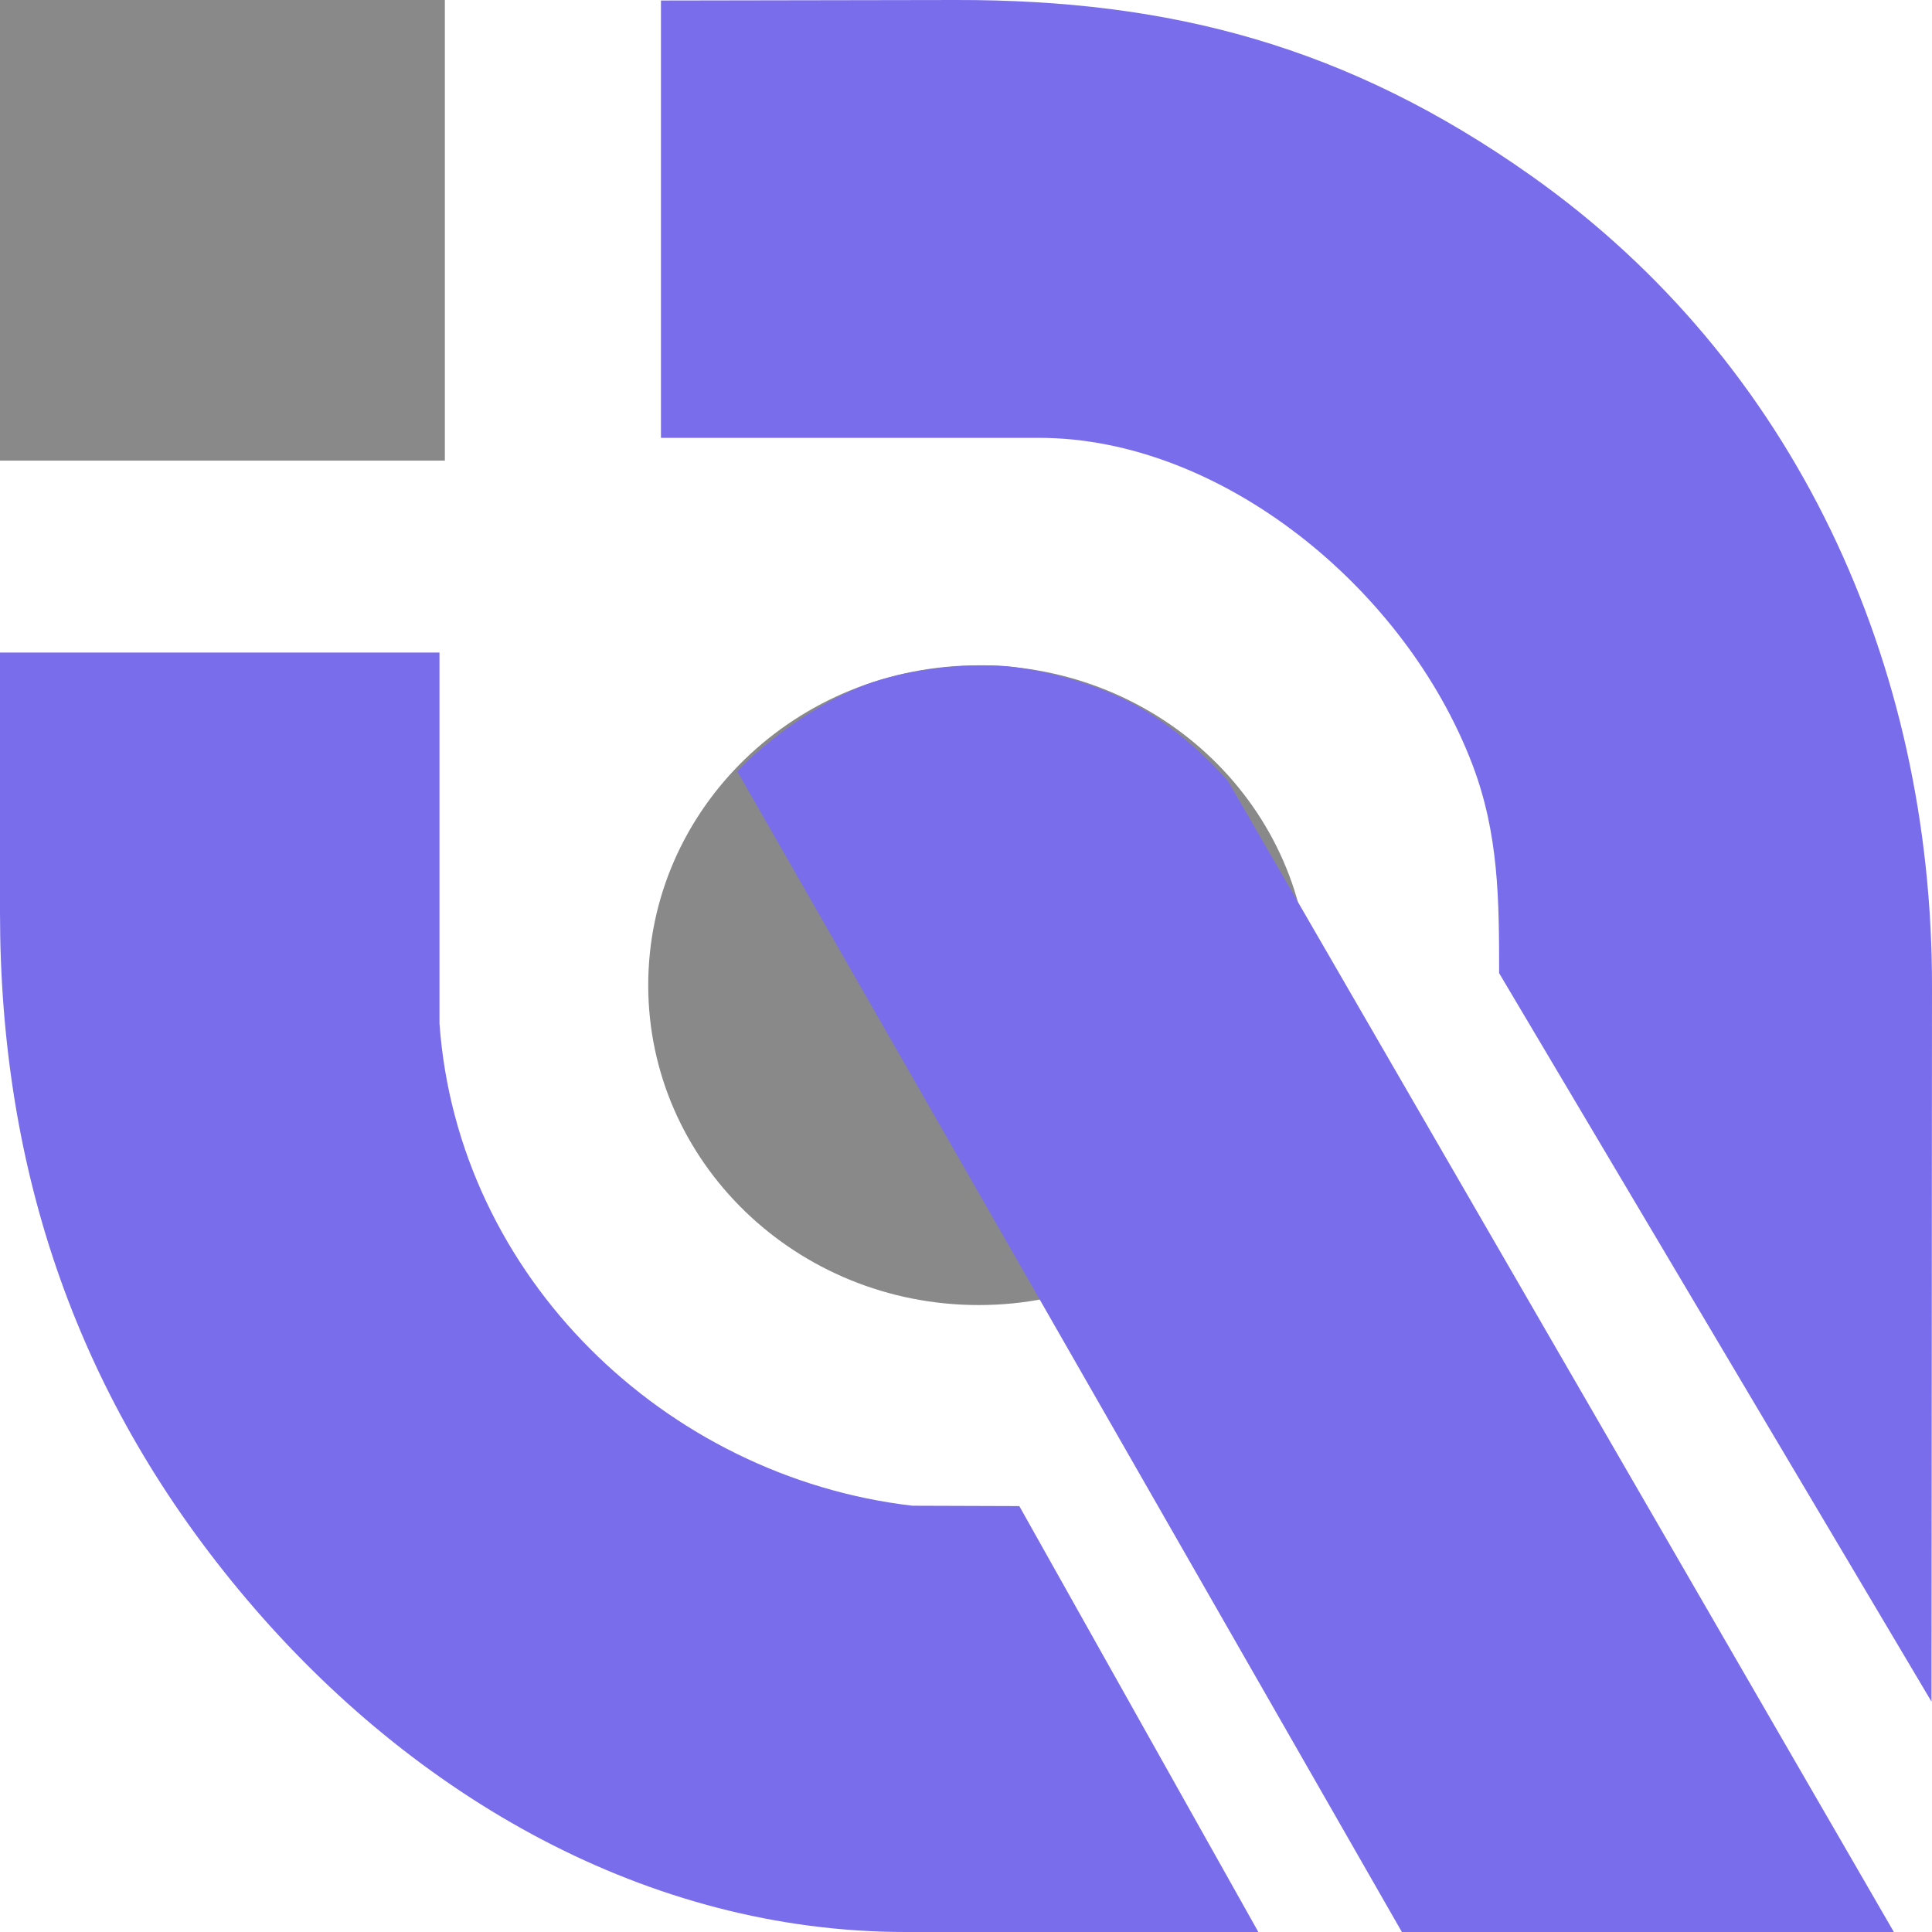 <svg width="69" height="69" viewBox="0 0 69 69" fill="none" xmlns="http://www.w3.org/2000/svg">
<path fill-rule="evenodd" clip-rule="evenodd" d="M1.71573e-08 23.305H15.696C15.696 35.401 15.696 24.458 15.696 36.554C16.344 45.605 23.764 52.747 32.586 53.776L36.404 53.789L44.941 69H32.344C23.119 69 14.77 64.15 8.82 57.128C2.815 50.042 -0 41.907 1.71573e-08 32.583V23.305Z" fill="#796DEC"/>
<path fill-rule="evenodd" clip-rule="evenodd" d="M0 -0H15.888V16.45H0V-0Z" fill="#898989"/>
<path fill-rule="evenodd" clip-rule="evenodd" d="M23.605 0.018V15.638H37.114C43.586 15.638 50.174 20.984 52.583 27.298C53.532 29.787 53.54 32.155 53.54 34.755L68.983 60.774L69 35.252C69.019 23.698 64.103 12.937 54.687 6.278C48.126 1.638 41.785 -0.013 34.139 -0L23.605 0.018Z" fill="#796DEC"/>
<path fill-rule="evenodd" clip-rule="evenodd" d="M34.954 23.762C41.471 23.762 46.757 28.878 46.757 35.186C46.757 41.494 41.471 46.609 34.954 46.609C28.437 46.609 23.151 41.494 23.151 35.186C23.151 28.878 28.437 23.762 34.954 23.762Z" fill="#898989"/>
<path fill-rule="evenodd" clip-rule="evenodd" d="M43.858 27.899L67.638 69H50.067L26.329 27.545C26.329 27.545 28.053 25.667 30.628 24.571C32.412 23.813 34.935 23.656 36.213 23.821C37.612 24.002 39.473 24.515 40.901 25.384C42.662 26.455 43.858 27.899 43.858 27.899Z" fill="#796DEC"/>
</svg>
